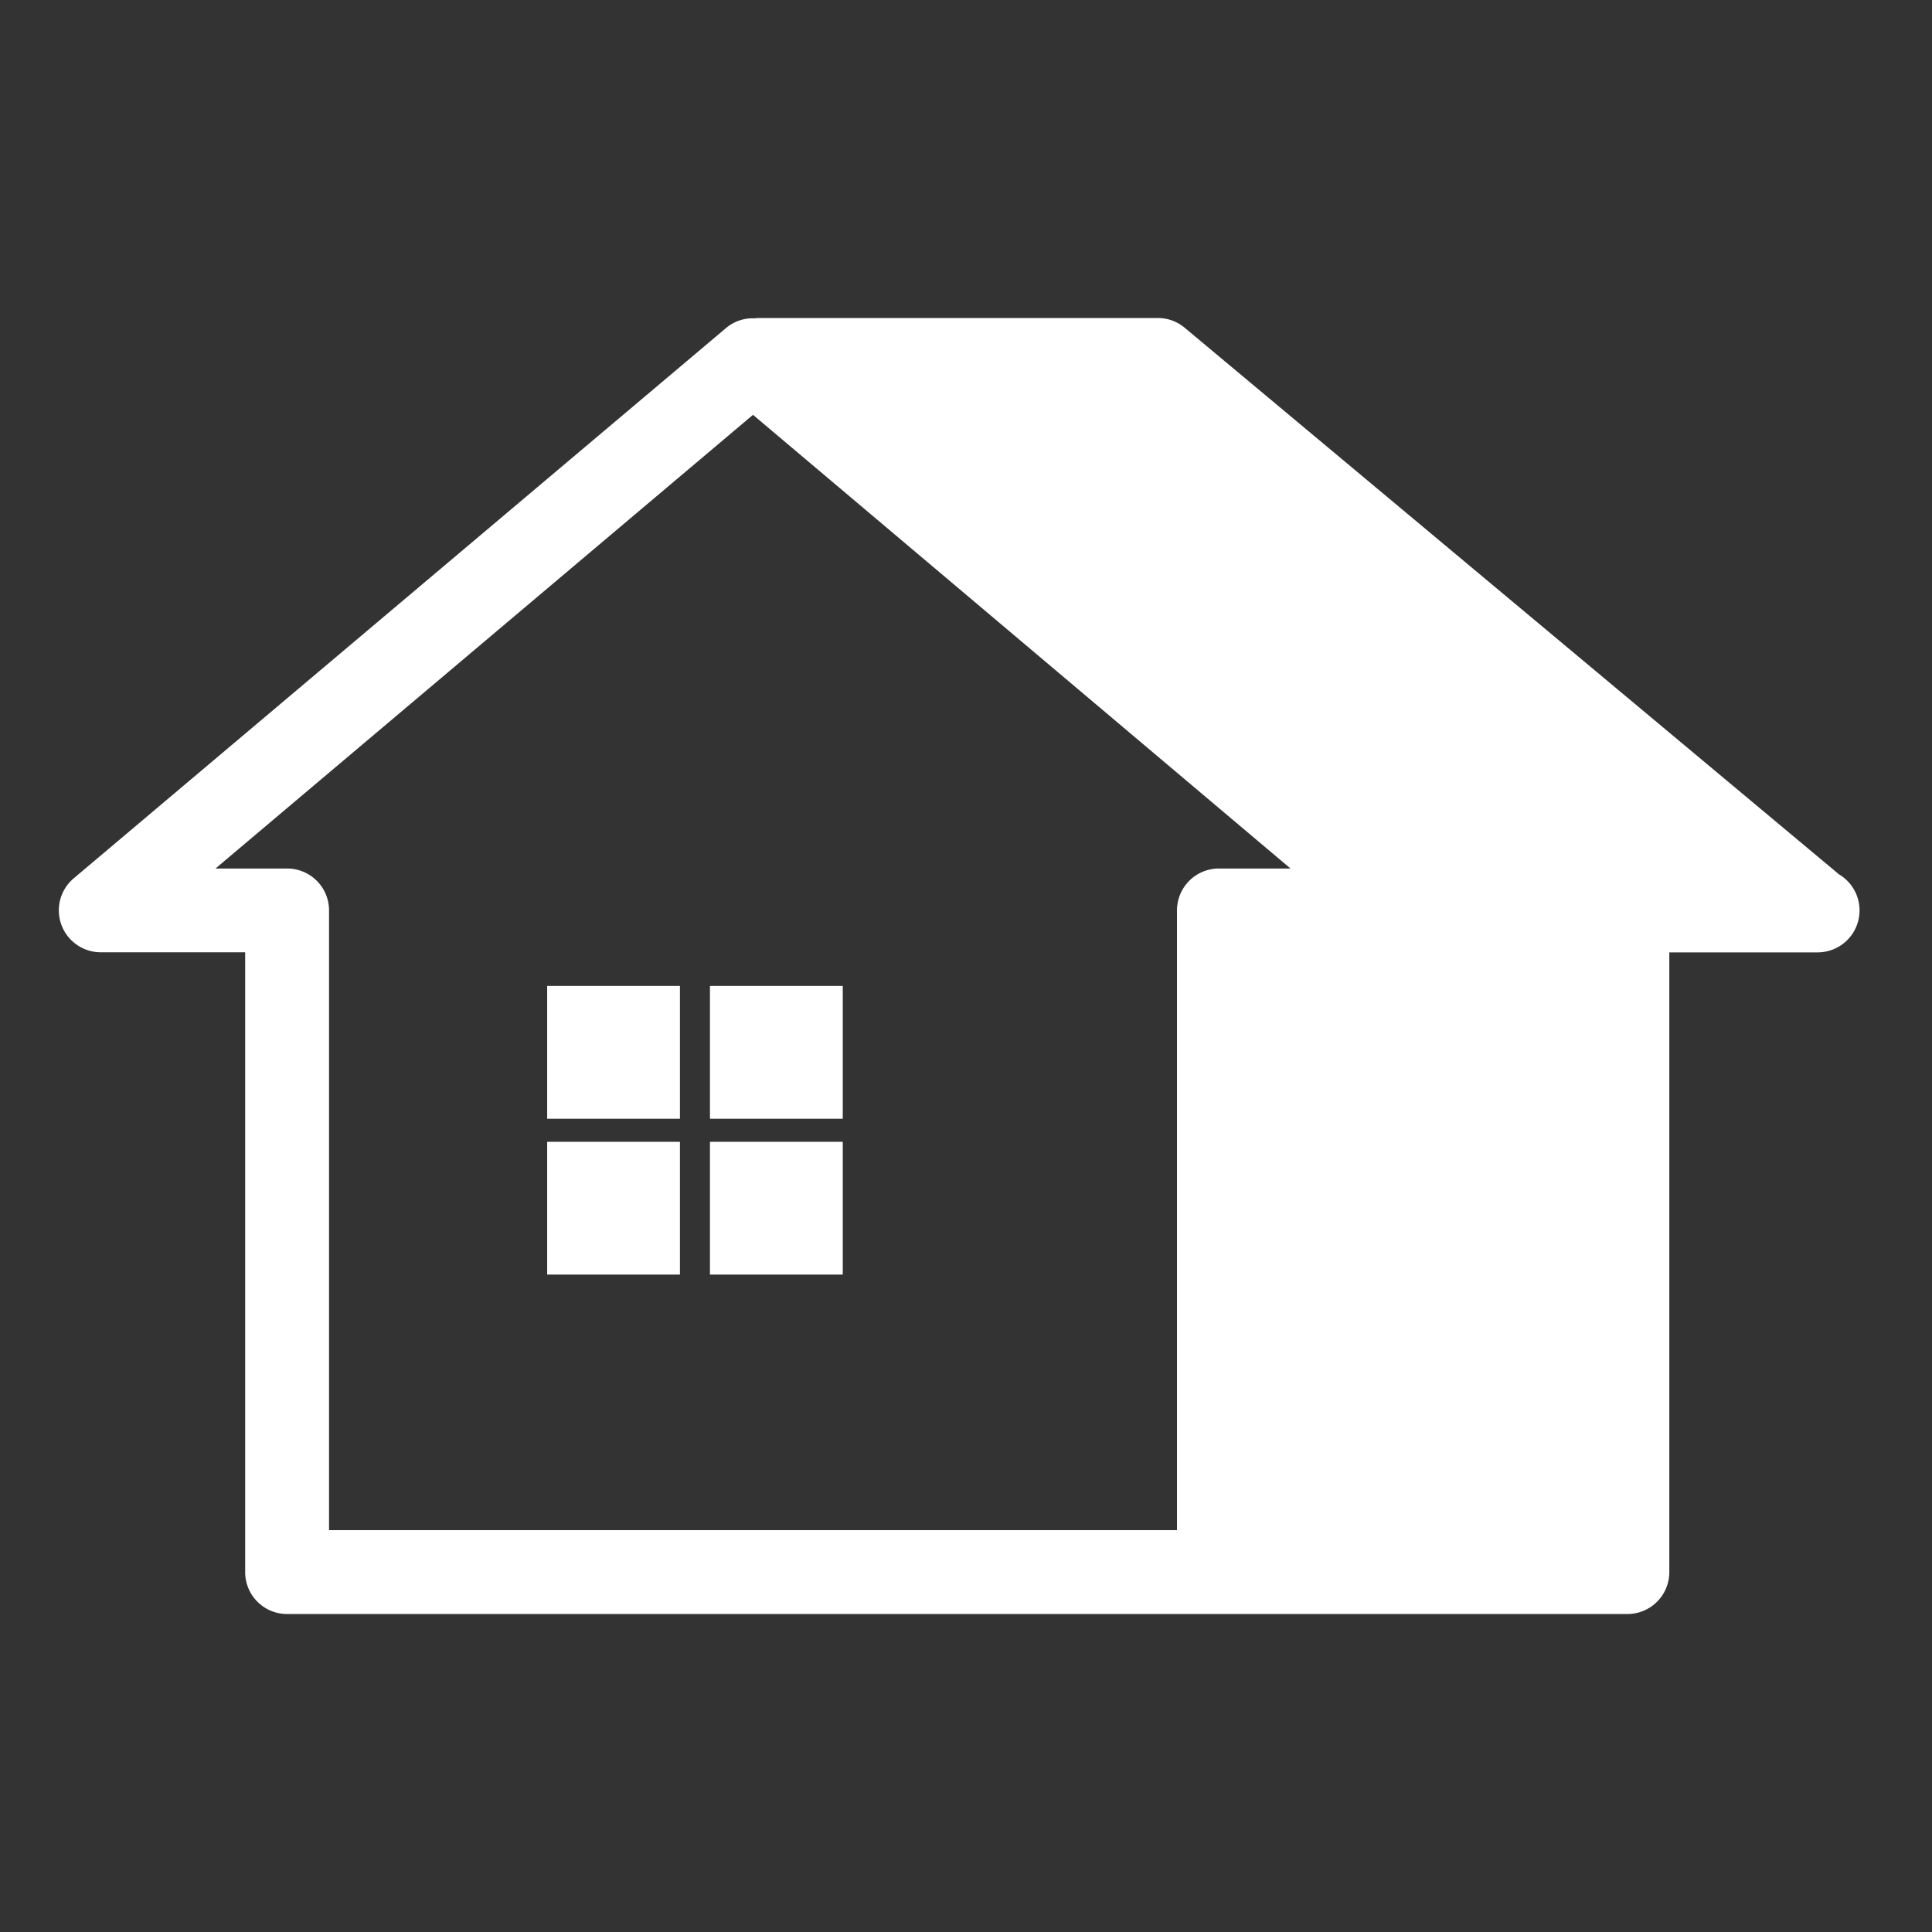 <svg xmlns="http://www.w3.org/2000/svg" xmlns:xlink="http://www.w3.org/1999/xlink" width="80" height="80" viewBox="0 0 80 80">
  <rect x="0" y="0" width="80" height="80" fill="#333333" stroke="none"/>
  <defs>
    <clipPath id="clip-path">
      <rect id="長方形_85" data-name="長方形 85" width="74.564" height="53.665" fill="none"/>
    </clipPath>
  </defs>
  <g id="feature03" transform="translate(-216 -6824)">
    <rect id="長方形_67" data-name="長方形 67" width="80" height="80" transform="translate(216 6824)" fill="#fff" opacity="0.001"/>
    <g id="グループ_192" data-name="グループ 192" transform="translate(218.437 6837.168)">
      <rect id="長方形_81" data-name="長方形 81" width="5.498" height="5.499" transform="translate(20.22 27.658)" fill="#fff"/>
      <rect id="長方形_82" data-name="長方形 82" width="5.499" height="5.499" transform="translate(26.961 27.658)" fill="#fff"/>
      <rect id="長方形_83" data-name="長方形 83" width="5.498" height="5.498" transform="translate(20.22 34.112)" fill="#fff"/>
      <rect id="長方形_84" data-name="長方形 84" width="5.499" height="5.498" transform="translate(26.961 34.112)" fill="#fff"/>
      <g id="グループ_191" data-name="グループ 191">
        <g id="グループ_190" data-name="グループ 190" clip-path="url(#clip-path)">
          <path id="パス_374" data-name="パス 374" d="M72.827,26.268a1.737,1.737,0,0,0,.885-3.231L46.614.4A1.732,1.732,0,0,0,45.5,0H28.916c-.031,0-.058.012-.088.014a1.715,1.715,0,0,0-1.2.4L.617,23.2a1.736,1.736,0,0,0,1.119,3.064H7.715V51.929a1.735,1.735,0,0,0,1.736,1.736H48.033c.009,0,.014-.005.022-.005s.014.005.022.005H64.95a1.735,1.735,0,0,0,1.736-1.736V26.268h6.107a.242.242,0,0,0,.034,0M46.3,50.192H11.188V24.531a1.735,1.735,0,0,0-1.736-1.736H6.486L28.743,4.009,51,22.795H48.033A1.735,1.735,0,0,0,46.3,24.531Z" transform="translate(0 0)" fill="#fff"/>
        </g>
      </g>
    </g>
  </g>
</svg>
